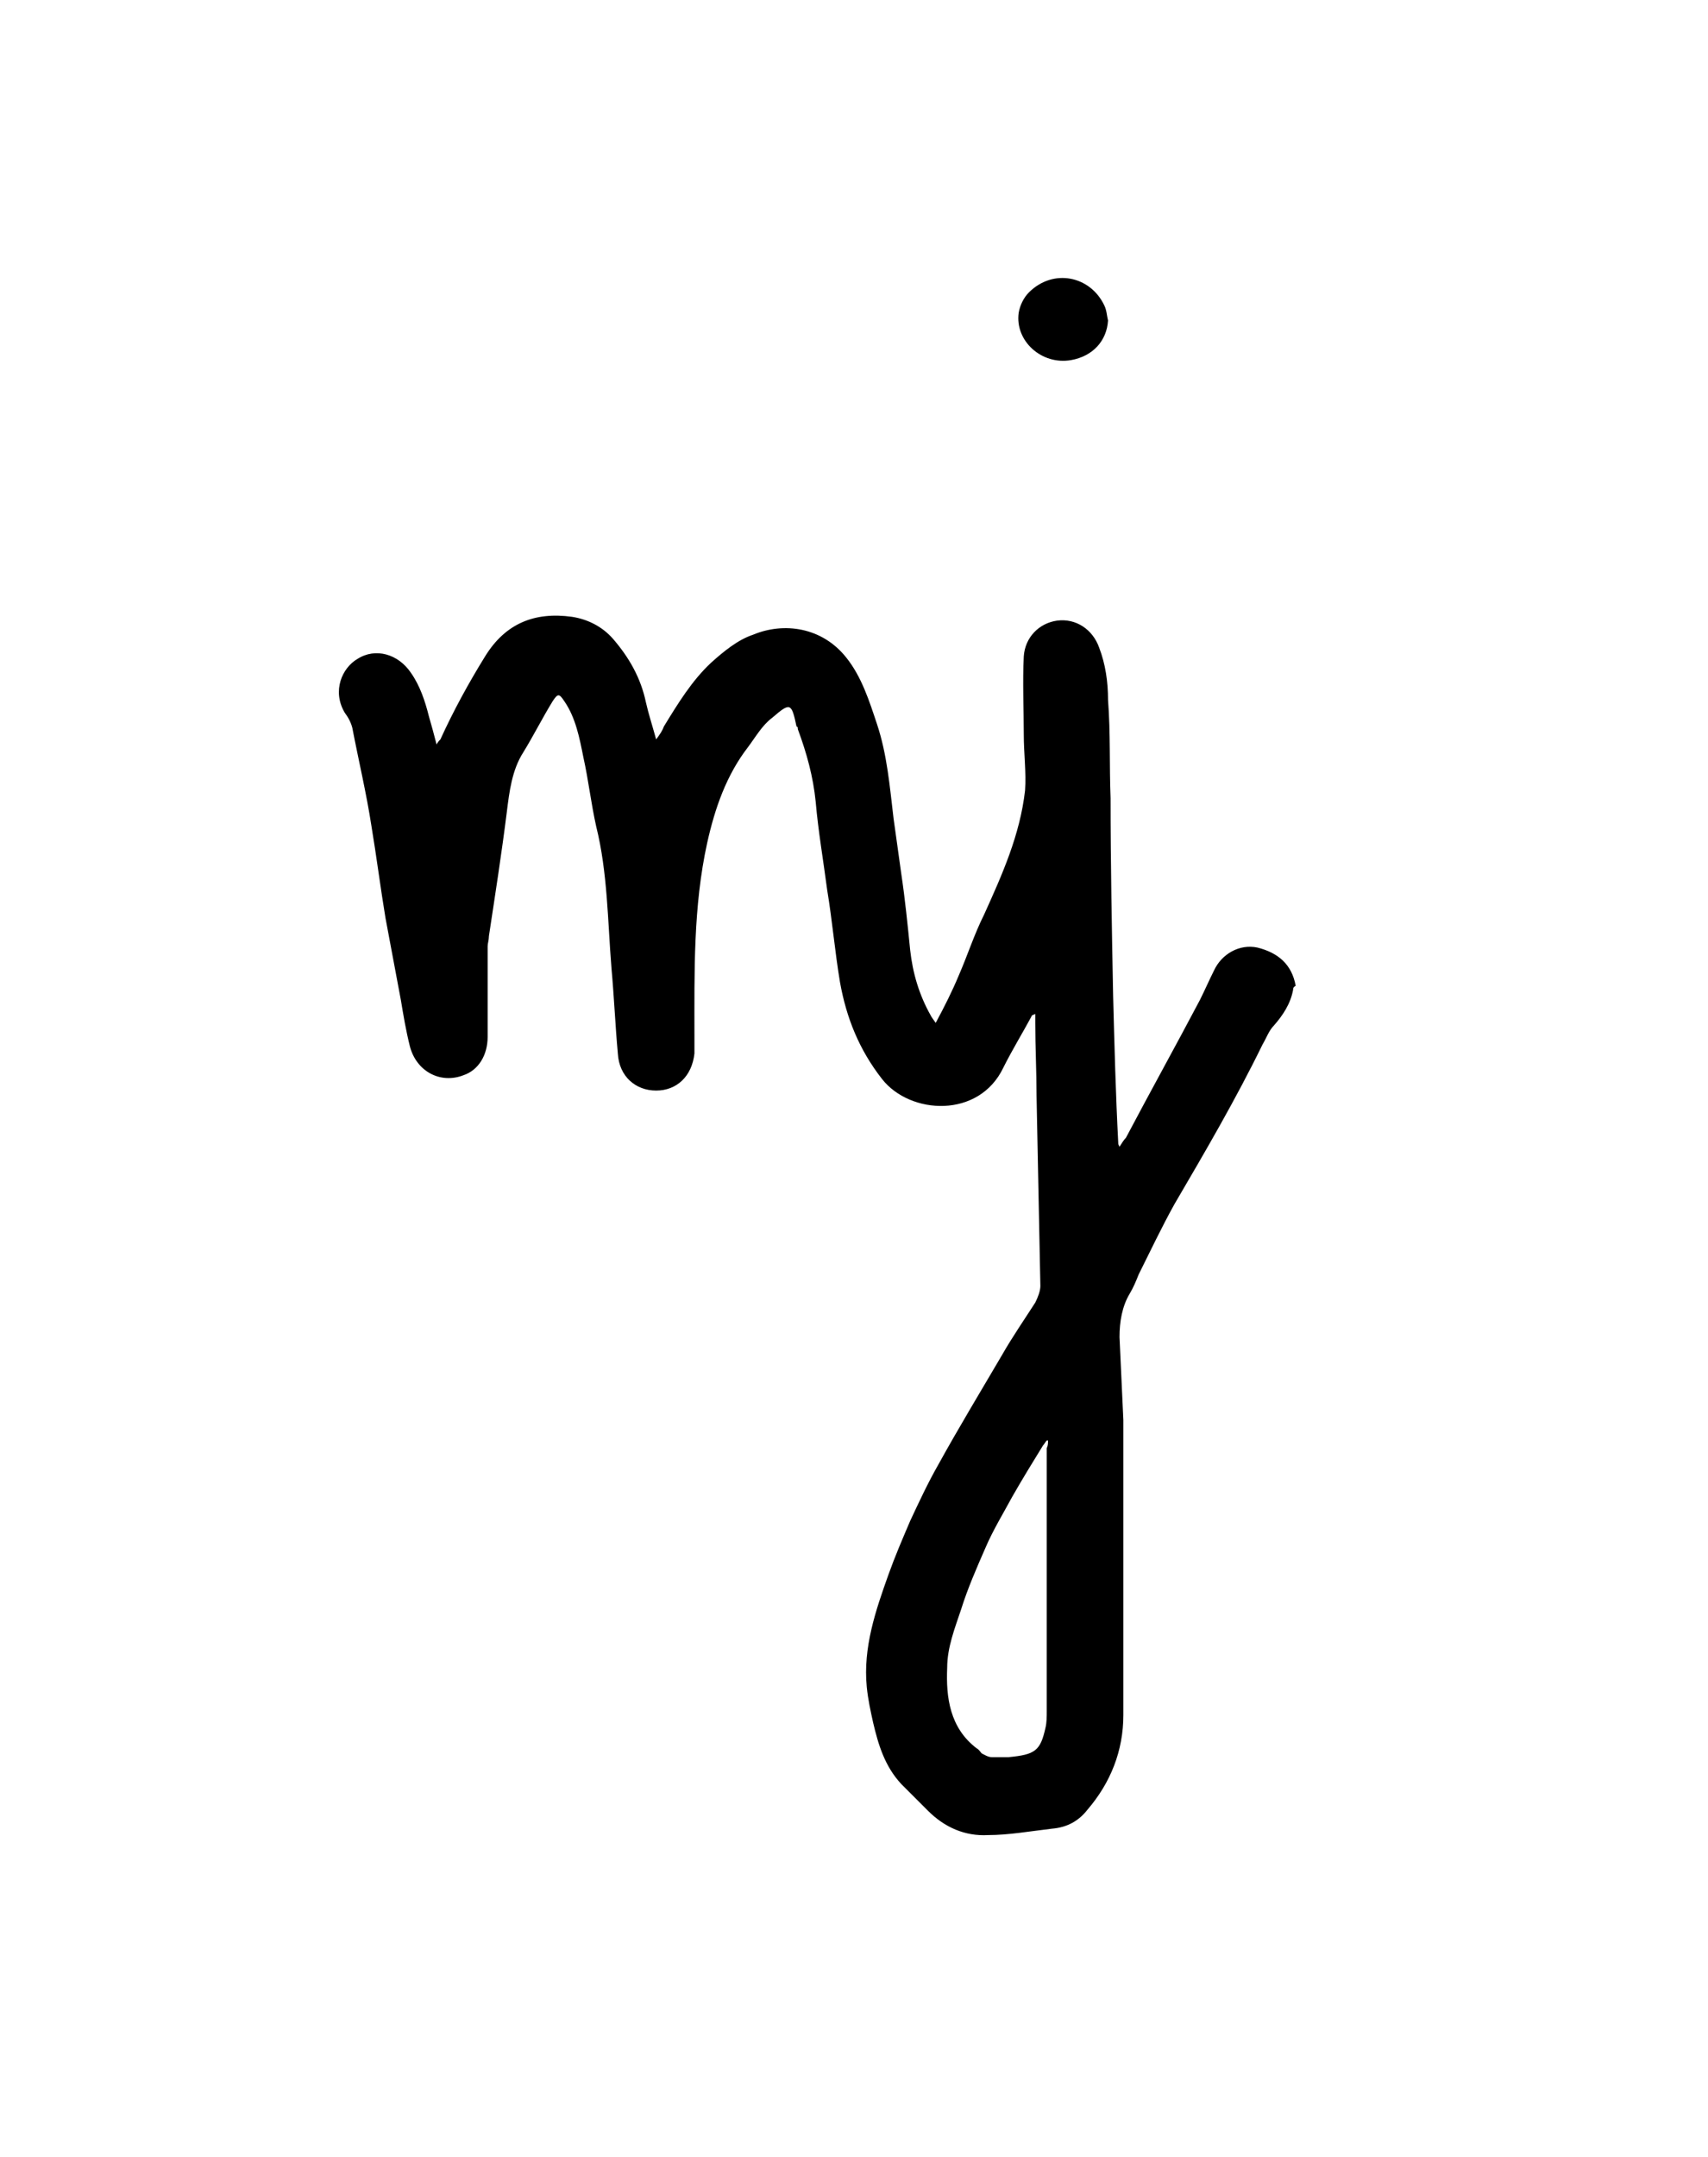 <svg xmlns="http://www.w3.org/2000/svg" viewBox="0 0 133.8 168.9"><path d="M101.3 77.5c-.2 1.1-.8 2-1.5 2.8-.4.4-.6 1-.9 1.5-2.1 4.3-4.5 8.4-6.9 12.5-1 1.8-1.9 3.7-2.8 5.5-.2.5-.4 1-.7 1.5-.6 1-.8 2.2-.8 3.4.1 2.2.2 4.3.3 6.5v23.1c0 2.8-1 5.3-2.8 7.4-.7.9-1.6 1.4-2.8 1.5-1.7.2-3.4.5-5 .5-1.8.1-3.4-.6-4.7-1.9l-2.1-2.1c-1.3-1.4-1.8-3.1-2.2-4.8-.2-.9-.4-1.8-.5-2.8-.3-3.1.7-6 1.7-8.8.5-1.4 1.1-2.8 1.7-4.2.7-1.5 1.4-3 2.2-4.4 1.6-2.9 3.3-5.7 5-8.6.8-1.4 1.7-2.7 2.6-4.1.2-.4.4-.9.4-1.3-.1-5-.2-10-.3-14.9 0-1.9-.1-3.8-.1-5.7v-.7c-.2.1-.3.1-.3.2-.7 1.3-1.5 2.6-2.2 4-1.9 4-7.3 3.7-9.5.9-1.8-2.3-2.8-4.8-3.3-7.6-.4-2.4-.6-4.8-1-7.2-.3-2.3-.7-4.6-.9-6.9-.2-2-.7-3.8-1.4-5.7 0-.1 0-.2-.1-.2-.4-1.9-.5-1.9-1.9-.7-.8.6-1.3 1.5-1.9 2.3-1.7 2.2-2.6 4.8-3.2 7.5-1.1 5-1 10.1-1 15.2v1.3c-.2 1.8-1.4 2.9-3 2.9s-2.9-1.1-3-2.9c-.2-2.2-.3-4.5-.5-6.7-.3-3.7-.3-7.5-1.2-11.1-.4-1.8-.6-3.6-1-5.4-.3-1.5-.6-3.1-1.5-4.4-.4-.6-.5-.6-.9 0-.8 1.3-1.5 2.7-2.3 4-.9 1.4-1.1 3.1-1.3 4.7-.4 3.2-.9 6.4-1.4 9.7 0 .3-.1.6-.1.8v7.1c0 1.4-.7 2.6-1.9 3-1.8.7-3.7-.3-4.2-2.3-.3-1.2-.5-2.4-.7-3.6-.4-2.1-.8-4.3-1.2-6.4-.4-2.4-.7-4.8-1.1-7.2-.4-2.6-1-5.1-1.5-7.7-.1-.4-.3-.8-.6-1.2-1-1.7-.2-3.5 1-4.2 1.4-.9 3.2-.4 4.2 1.1.7 1 1.1 2.2 1.4 3.4.2.7.4 1.4.6 2.2.1-.2.2-.3.3-.4 1-2.2 2.2-4.4 3.5-6.5 1.6-2.6 3.9-3.5 6.8-3.1 1.3.2 2.4.8 3.2 1.7 1.3 1.5 2.2 3.1 2.6 5 .2.9.5 1.8.8 2.9.3-.4.5-.7.6-1 1.1-1.8 2.2-3.6 3.7-5 1-.9 2.1-1.8 3.3-2.2 2.4-1 5.4-.6 7.3 1.8 1.2 1.5 1.8 3.4 2.4 5.2.8 2.4 1 4.9 1.3 7.4.2 1.4.4 2.9.6 4.3.3 2 .5 4 .7 6 .2 1.8.7 3.5 1.6 5.1.1.2.2.3.4.6.7-1.3 1.3-2.5 1.8-3.7.7-1.6 1.2-3.2 2-4.8 1.4-3.1 2.8-6.2 3.2-9.7.1-1.4-.1-2.9-.1-4.4 0-2-.1-4.1 0-6.1.1-1.5 1.2-2.6 2.6-2.8 1.5-.2 2.8.7 3.3 2.1.5 1.3.7 2.7.7 4.1.2 2.6.1 5.2.2 7.7 0 5.2.1 10.3.2 15.5.1 3.8.2 7.7.4 11.5 0 .1 0 .1.1.3.2-.3.3-.5.5-.7 1.9-3.6 3.9-7.2 5.8-10.8.4-.8.7-1.5 1.1-2.3.6-1.3 2-2.1 3.4-1.8 1.6.4 2.7 1.3 3 3-.2.1-.2.2-.2.3zm-19.2 35.3H82c-.1.1-.2.3-.3.4-.8 1.3-1.6 2.6-2.4 4-.7 1.3-1.5 2.6-2.1 4-.7 1.6-1.4 3.2-1.9 4.8-.5 1.5-1.1 3-1.1 4.6-.1 2.3.2 4.7 2.3 6.3.2.1.3.3.4.4.2.1.5.3.8.3H79c2.1-.2 2.5-.5 2.9-2.3.1-.4.1-.9.1-1.3v-20.6c.1-.2.1-.4.1-.6zm4.7-87.7c-.1 1.6-1.2 2.8-2.9 3.1-2.3.4-4.4-1.5-4.1-3.7.1-.6.4-1.2.8-1.6 1.9-1.9 4.8-1.3 5.9 1 .2.4.2.8.3 1.2z"/></svg>